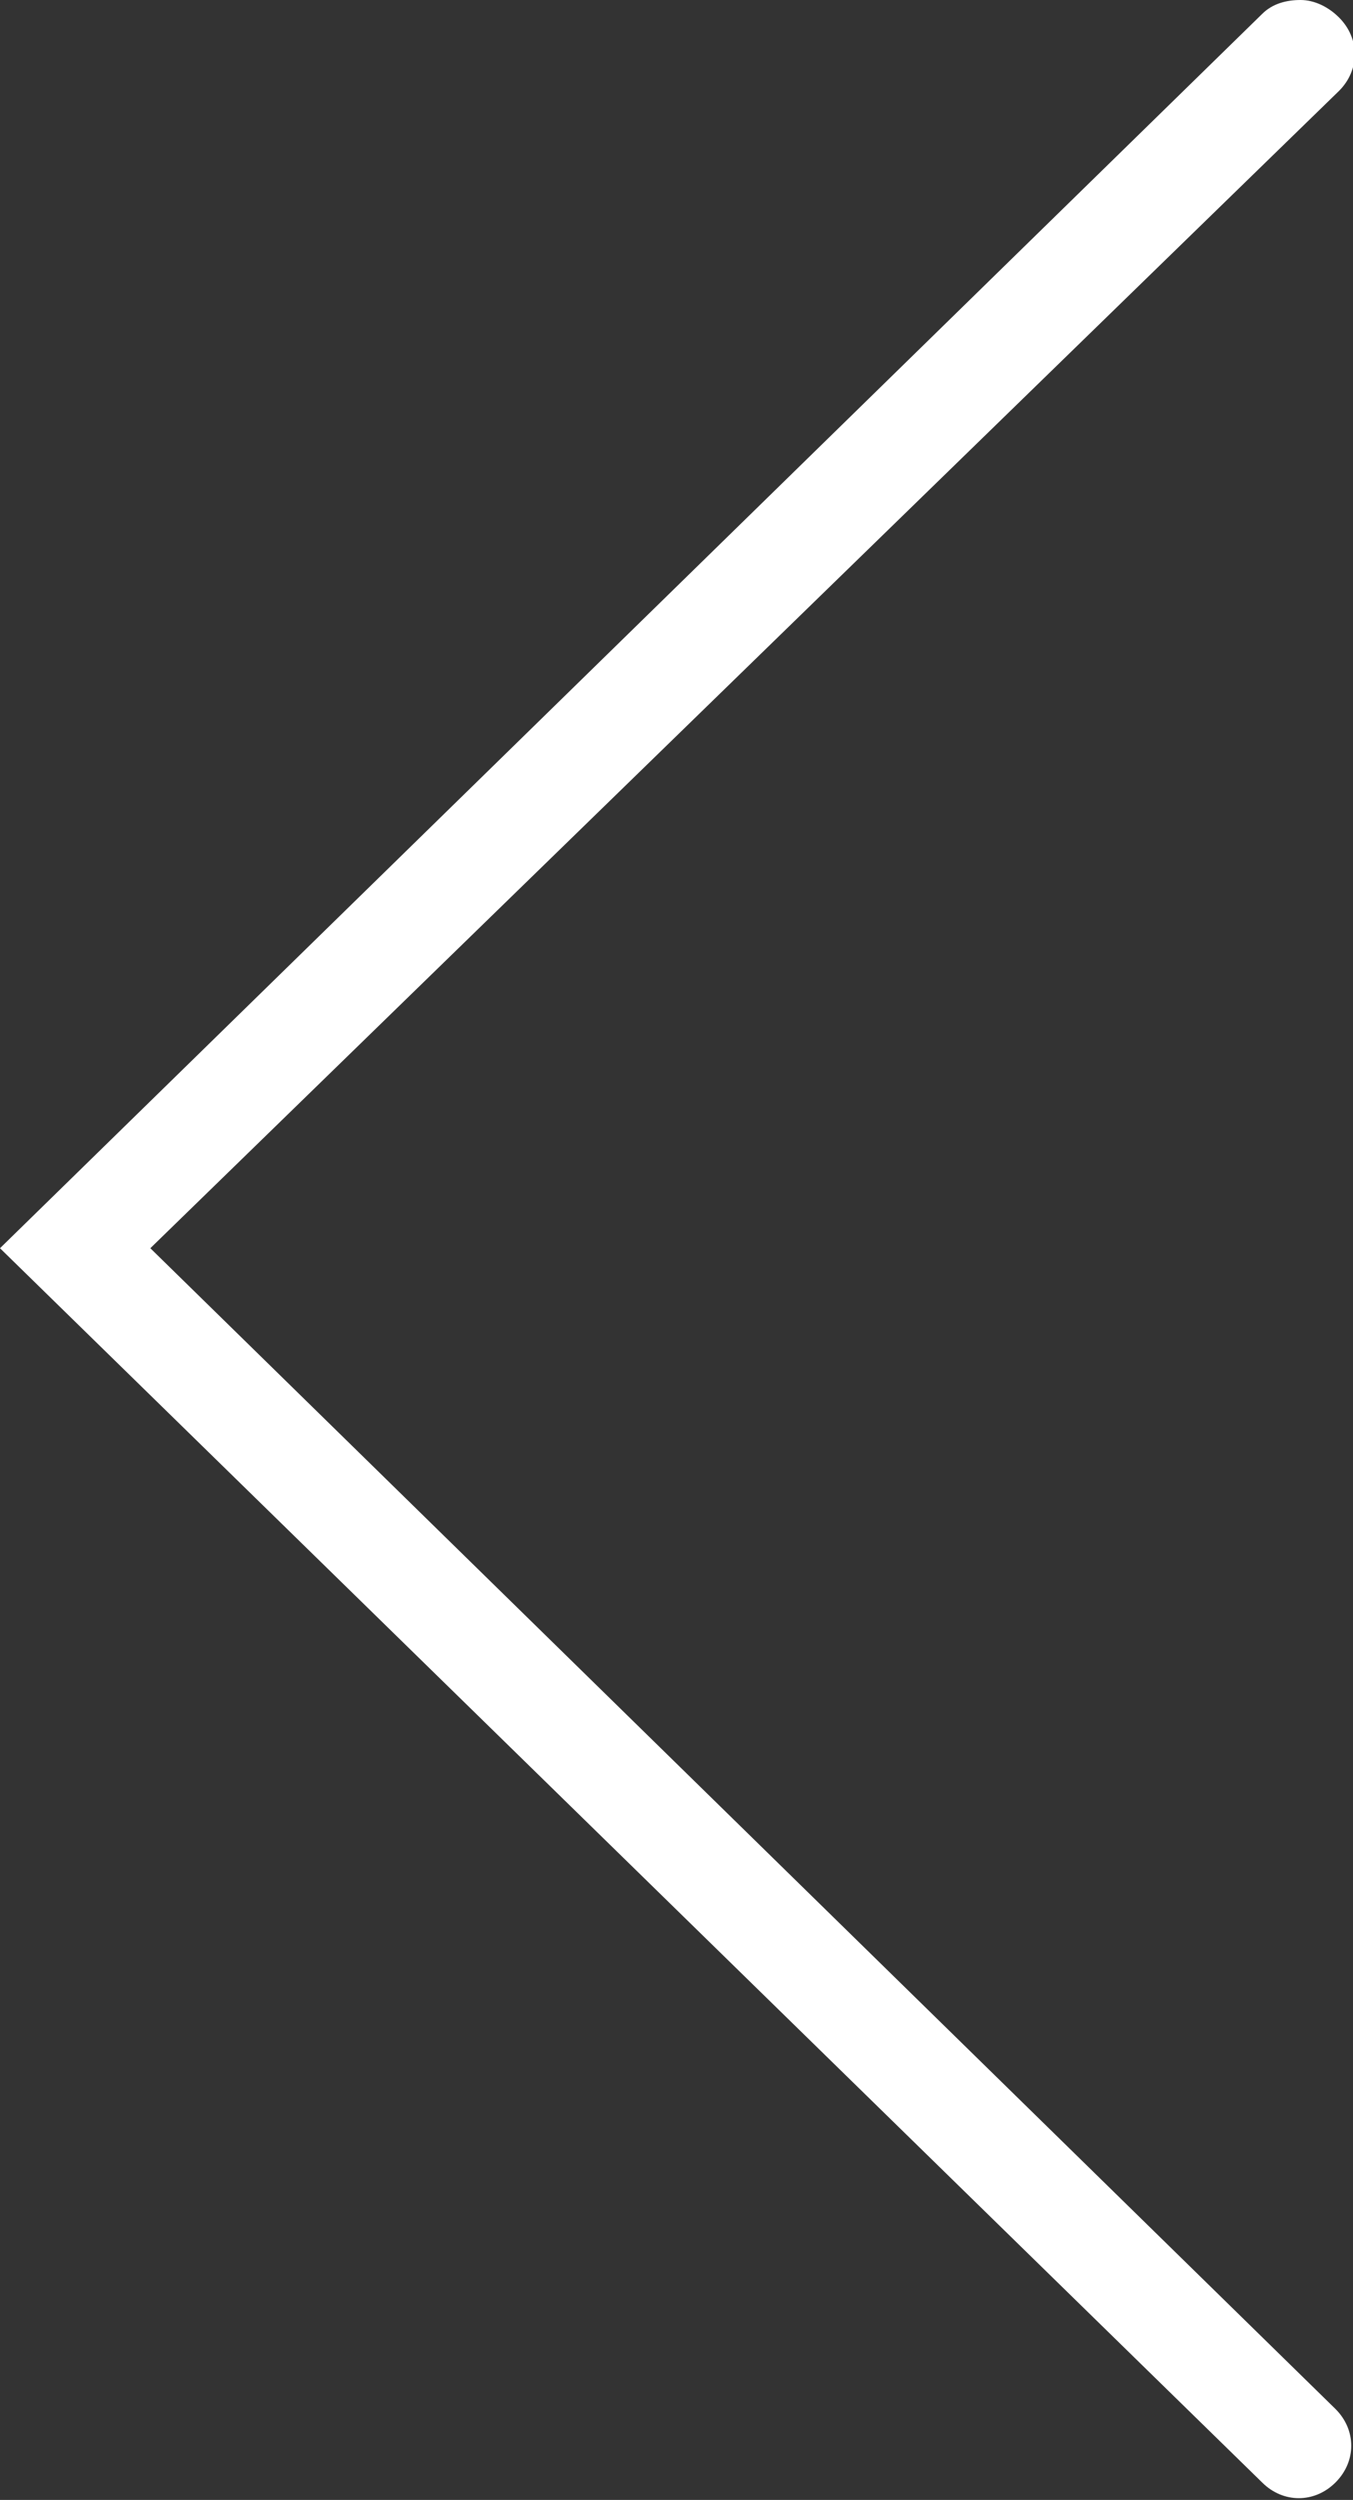 <?xml version="1.0" encoding="utf-8"?>
<!-- Generator: Adobe Illustrator 19.2.1, SVG Export Plug-In . SVG Version: 6.00 Build 0)  -->
<svg version="1.1" id="Layer_1" xmlns="http://www.w3.org/2000/svg" xmlns:xlink="http://www.w3.org/1999/xlink" x="0px" y="0px"
	 viewBox="0 0 38.7 71.5" style="enable-background:new 0 0 38.7 71.5;" xml:space="preserve">
<rect x="0" y="0" width="38.7" height="71.5" fill="#333333" stroke="none"/>
<style type="text/css">
	.st0{fill:#FFFFFF;}
</style>
<path class="st0" d="M37.2,0c0.4,0,0.8,0.2,1.1,0.5c0.6,0.6,0.6,1.5,0,2.1L4.3,35.7l33.9,33.2c0.6,0.6,0.6,1.5,0,2.1
	c-0.6,0.6-1.5,0.6-2.1,0L0,35.7L36.1,0.4C36.4,0.1,36.8,0,37.2,0z"/>
</svg>
